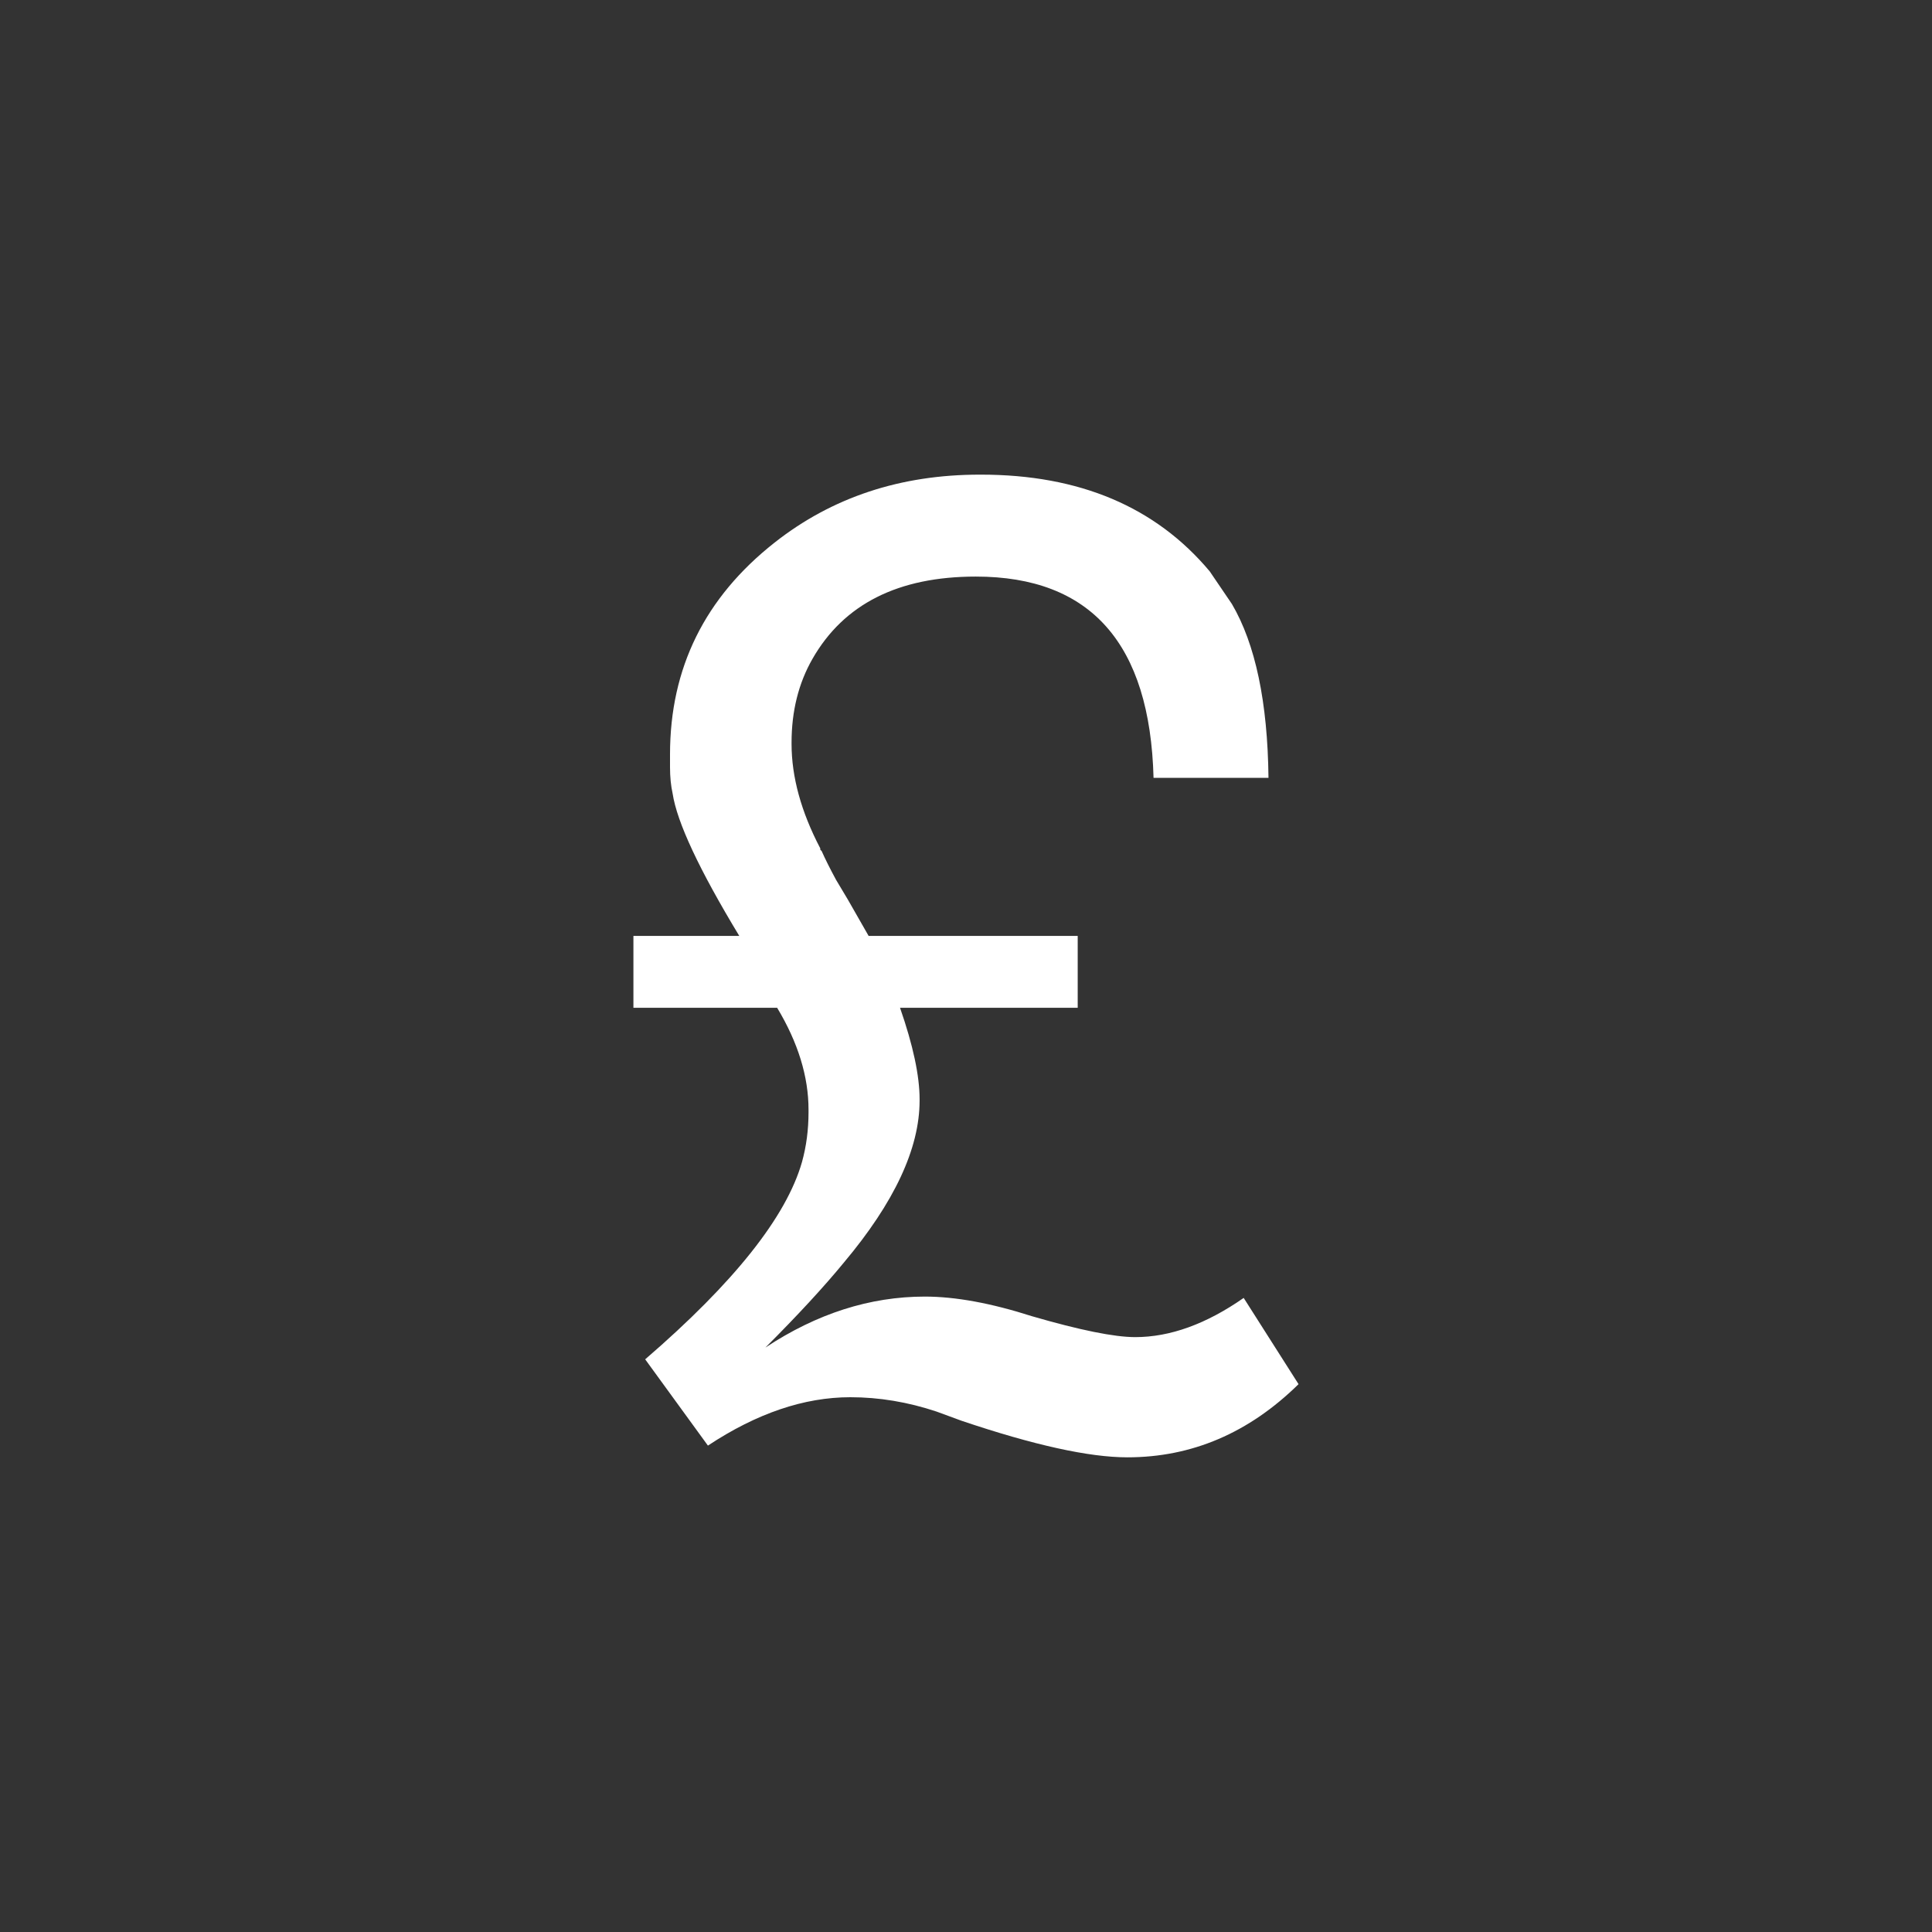 <?xml version="1.0" encoding="UTF-8"?> <svg xmlns="http://www.w3.org/2000/svg" width="55" height="55" viewBox="0 0 55 55" fill="none"><rect x="0" y="0" width="55" height="55" fill="#333333" stroke="none"/><path d="M30.68 26.644V28.69H25.622C25.993 29.756 26.179 30.624 26.179 31.294V31.331C26.179 32.695 25.46 34.233 24.022 35.944C23.451 36.639 22.707 37.445 21.79 38.362C23.253 37.395 24.766 36.911 26.328 36.911C27.196 36.911 28.213 37.097 29.378 37.47C30.742 37.866 31.722 38.065 32.317 38.065C33.31 38.065 34.339 37.693 35.405 36.949L36.967 39.404C35.554 40.793 33.929 41.487 32.094 41.487C31.002 41.487 29.428 41.14 27.37 40.445L26.663 40.185C25.845 39.912 25.026 39.776 24.207 39.776C22.893 39.776 21.542 40.234 20.153 41.153L18.367 38.697C20.897 36.514 22.385 34.642 22.831 33.08C22.955 32.633 23.017 32.162 23.017 31.666C23.017 31.666 23.017 31.654 23.017 31.629V31.591C23.017 30.649 22.72 29.682 22.124 28.69H18.032V26.644H21.046C19.905 24.759 19.273 23.408 19.148 22.59C19.099 22.367 19.074 22.119 19.074 21.845V21.473C19.074 19.018 20.066 17.009 22.05 15.447C23.687 14.157 25.634 13.512 27.89 13.512H27.927C30.73 13.512 32.9 14.43 34.438 16.265L35.07 17.195C35.739 18.336 36.087 19.985 36.111 22.143H32.839C32.739 18.324 31.053 16.414 27.779 16.414C25.572 16.414 24.022 17.195 23.129 18.757C22.732 19.452 22.534 20.246 22.534 21.139V21.175C22.534 22.119 22.807 23.111 23.352 24.152V24.19L23.39 24.226C23.489 24.449 23.625 24.722 23.799 25.044L24.133 25.603L24.728 26.644H30.68Z" fill="white"></path></svg> 